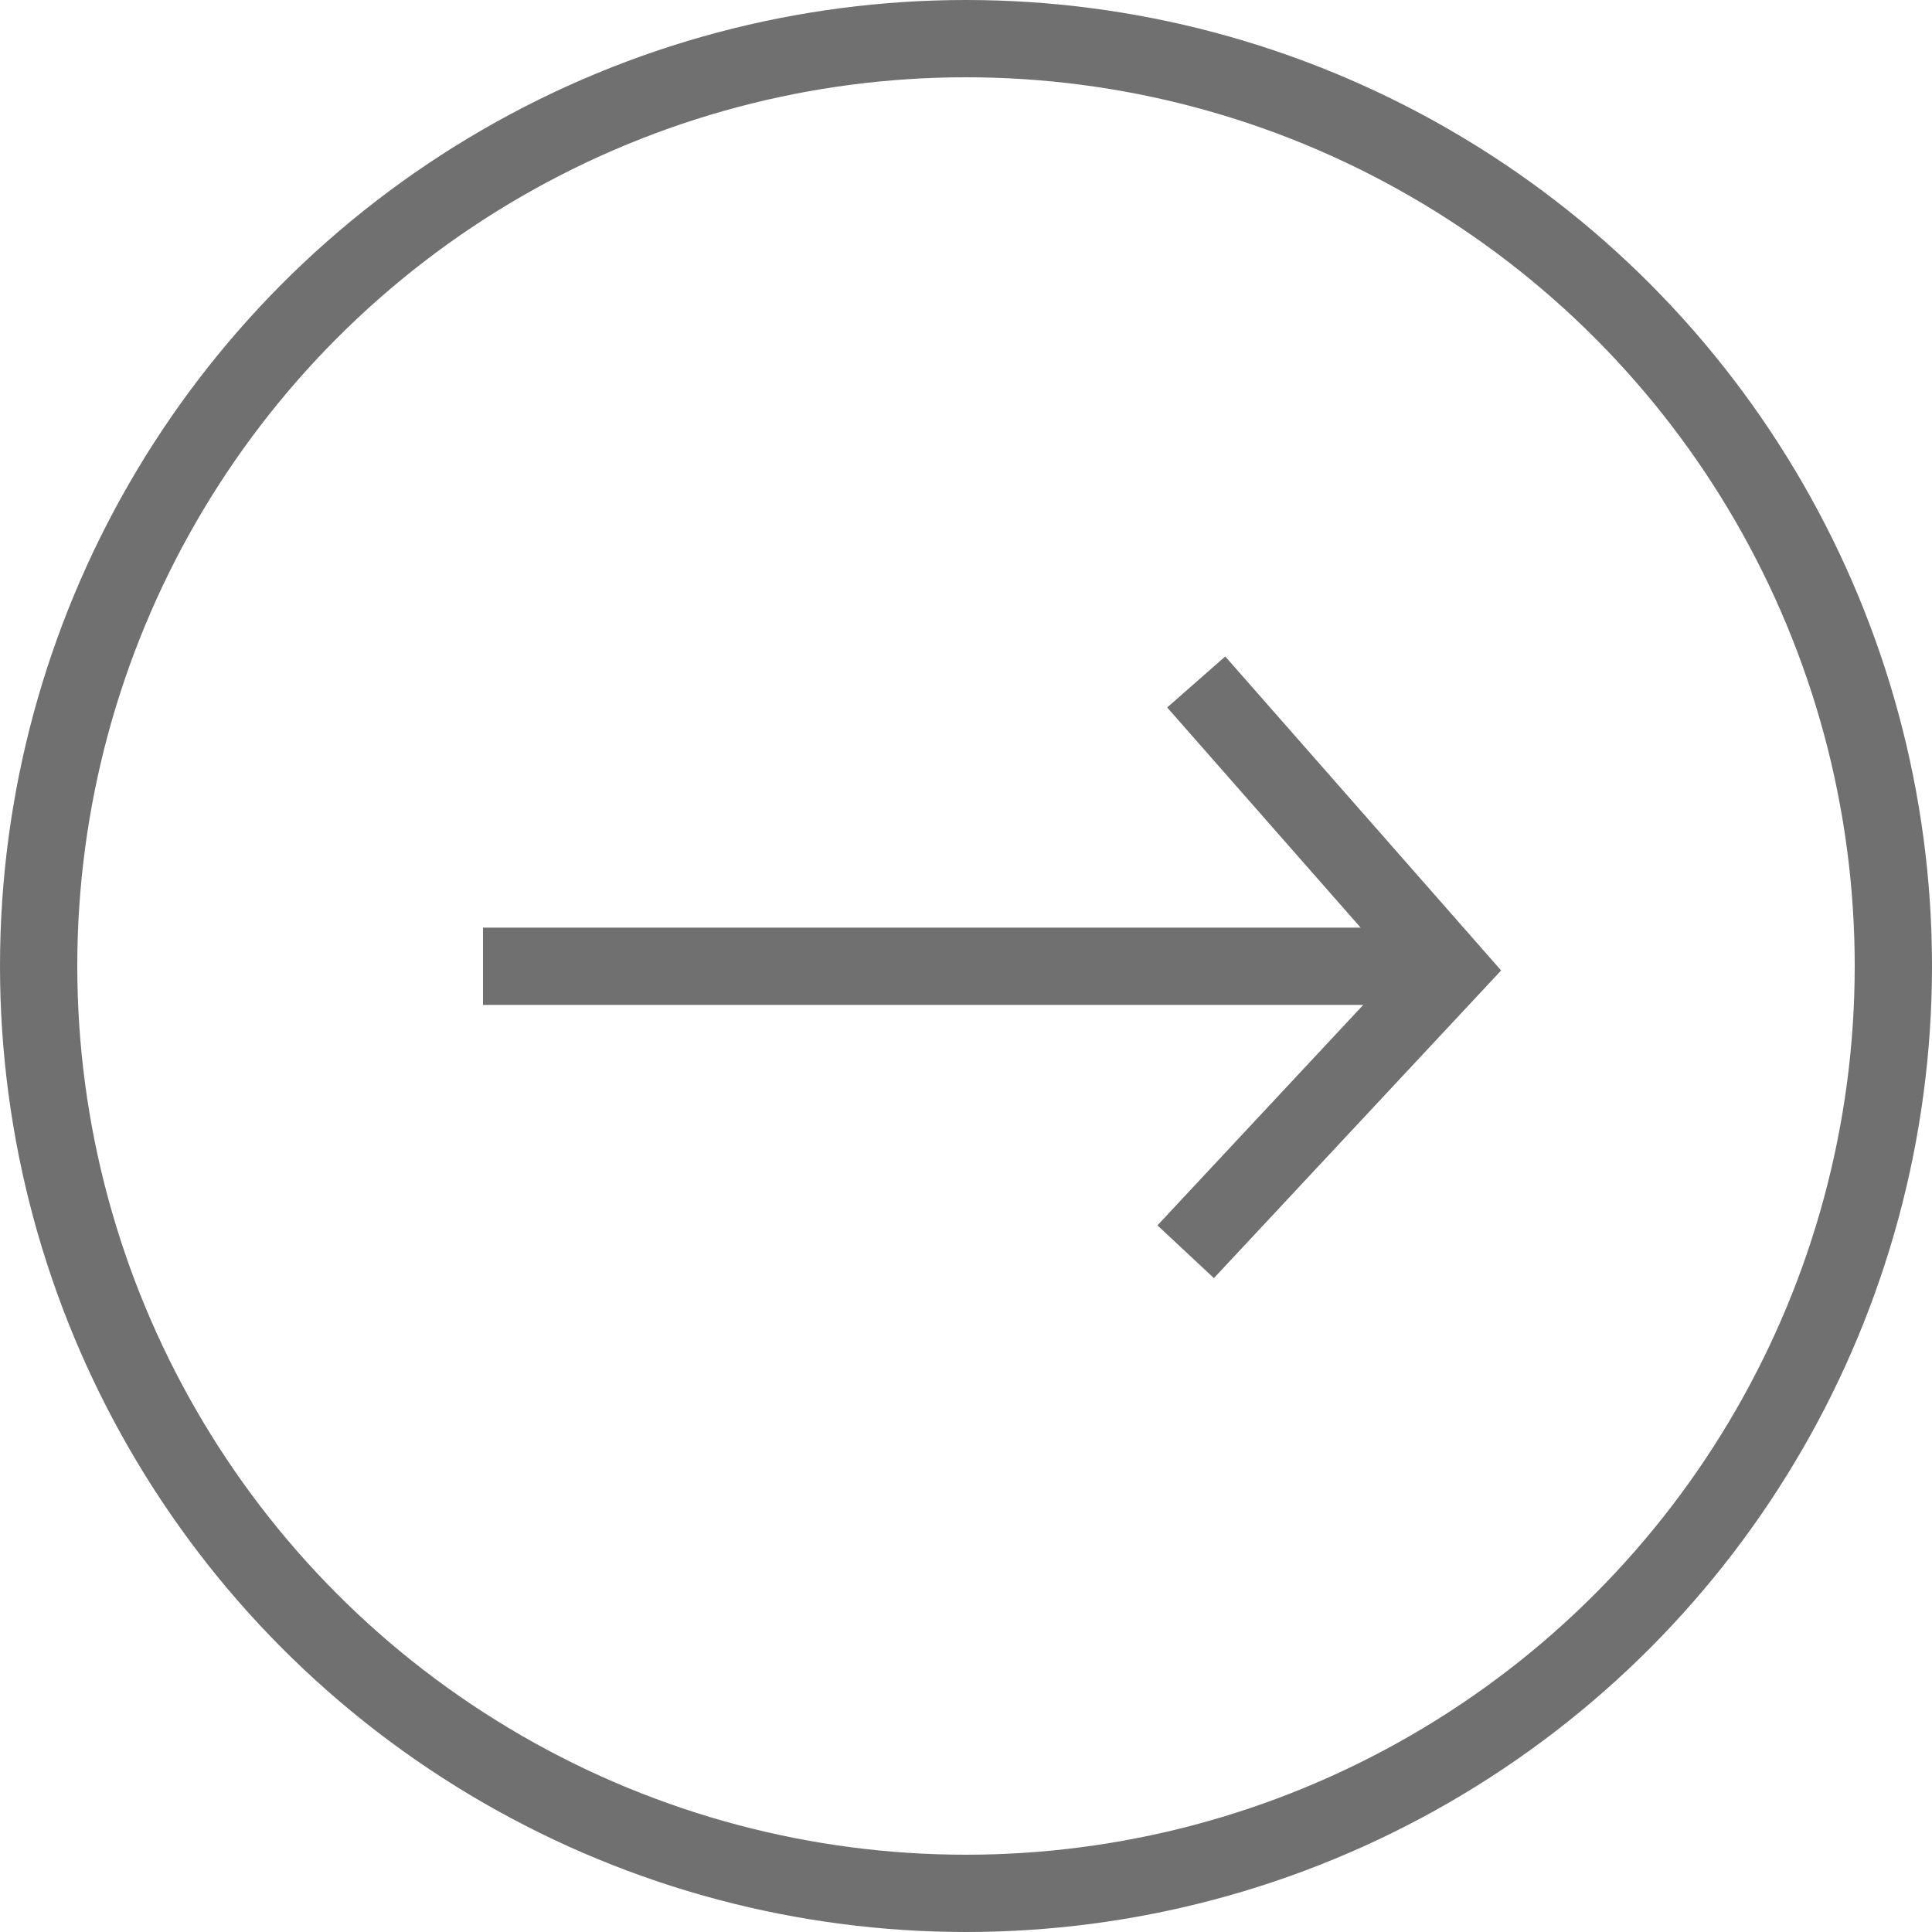 <svg xmlns="http://www.w3.org/2000/svg" viewBox="0 0 50 50"><defs><style>.a,.c{fill:none;}.a{stroke:#707070;stroke-width:2px;}.b{stroke:none;}</style></defs><g transform="translate(-922 -660)"><g class="a" transform="translate(922 660)"><circle class="b" cx="25" cy="25" r="25"/><circle class="c" cx="25" cy="25" r="24"/></g><g transform="translate(-2 -1.981)"><line class="a" x2="25" transform="translate(936.5 686.988)"/><path class="a" d="M2441.958,1976.63l6.542,7.446-6.815,7.3" transform="translate(-1487 -1297)"/></g></g></svg>